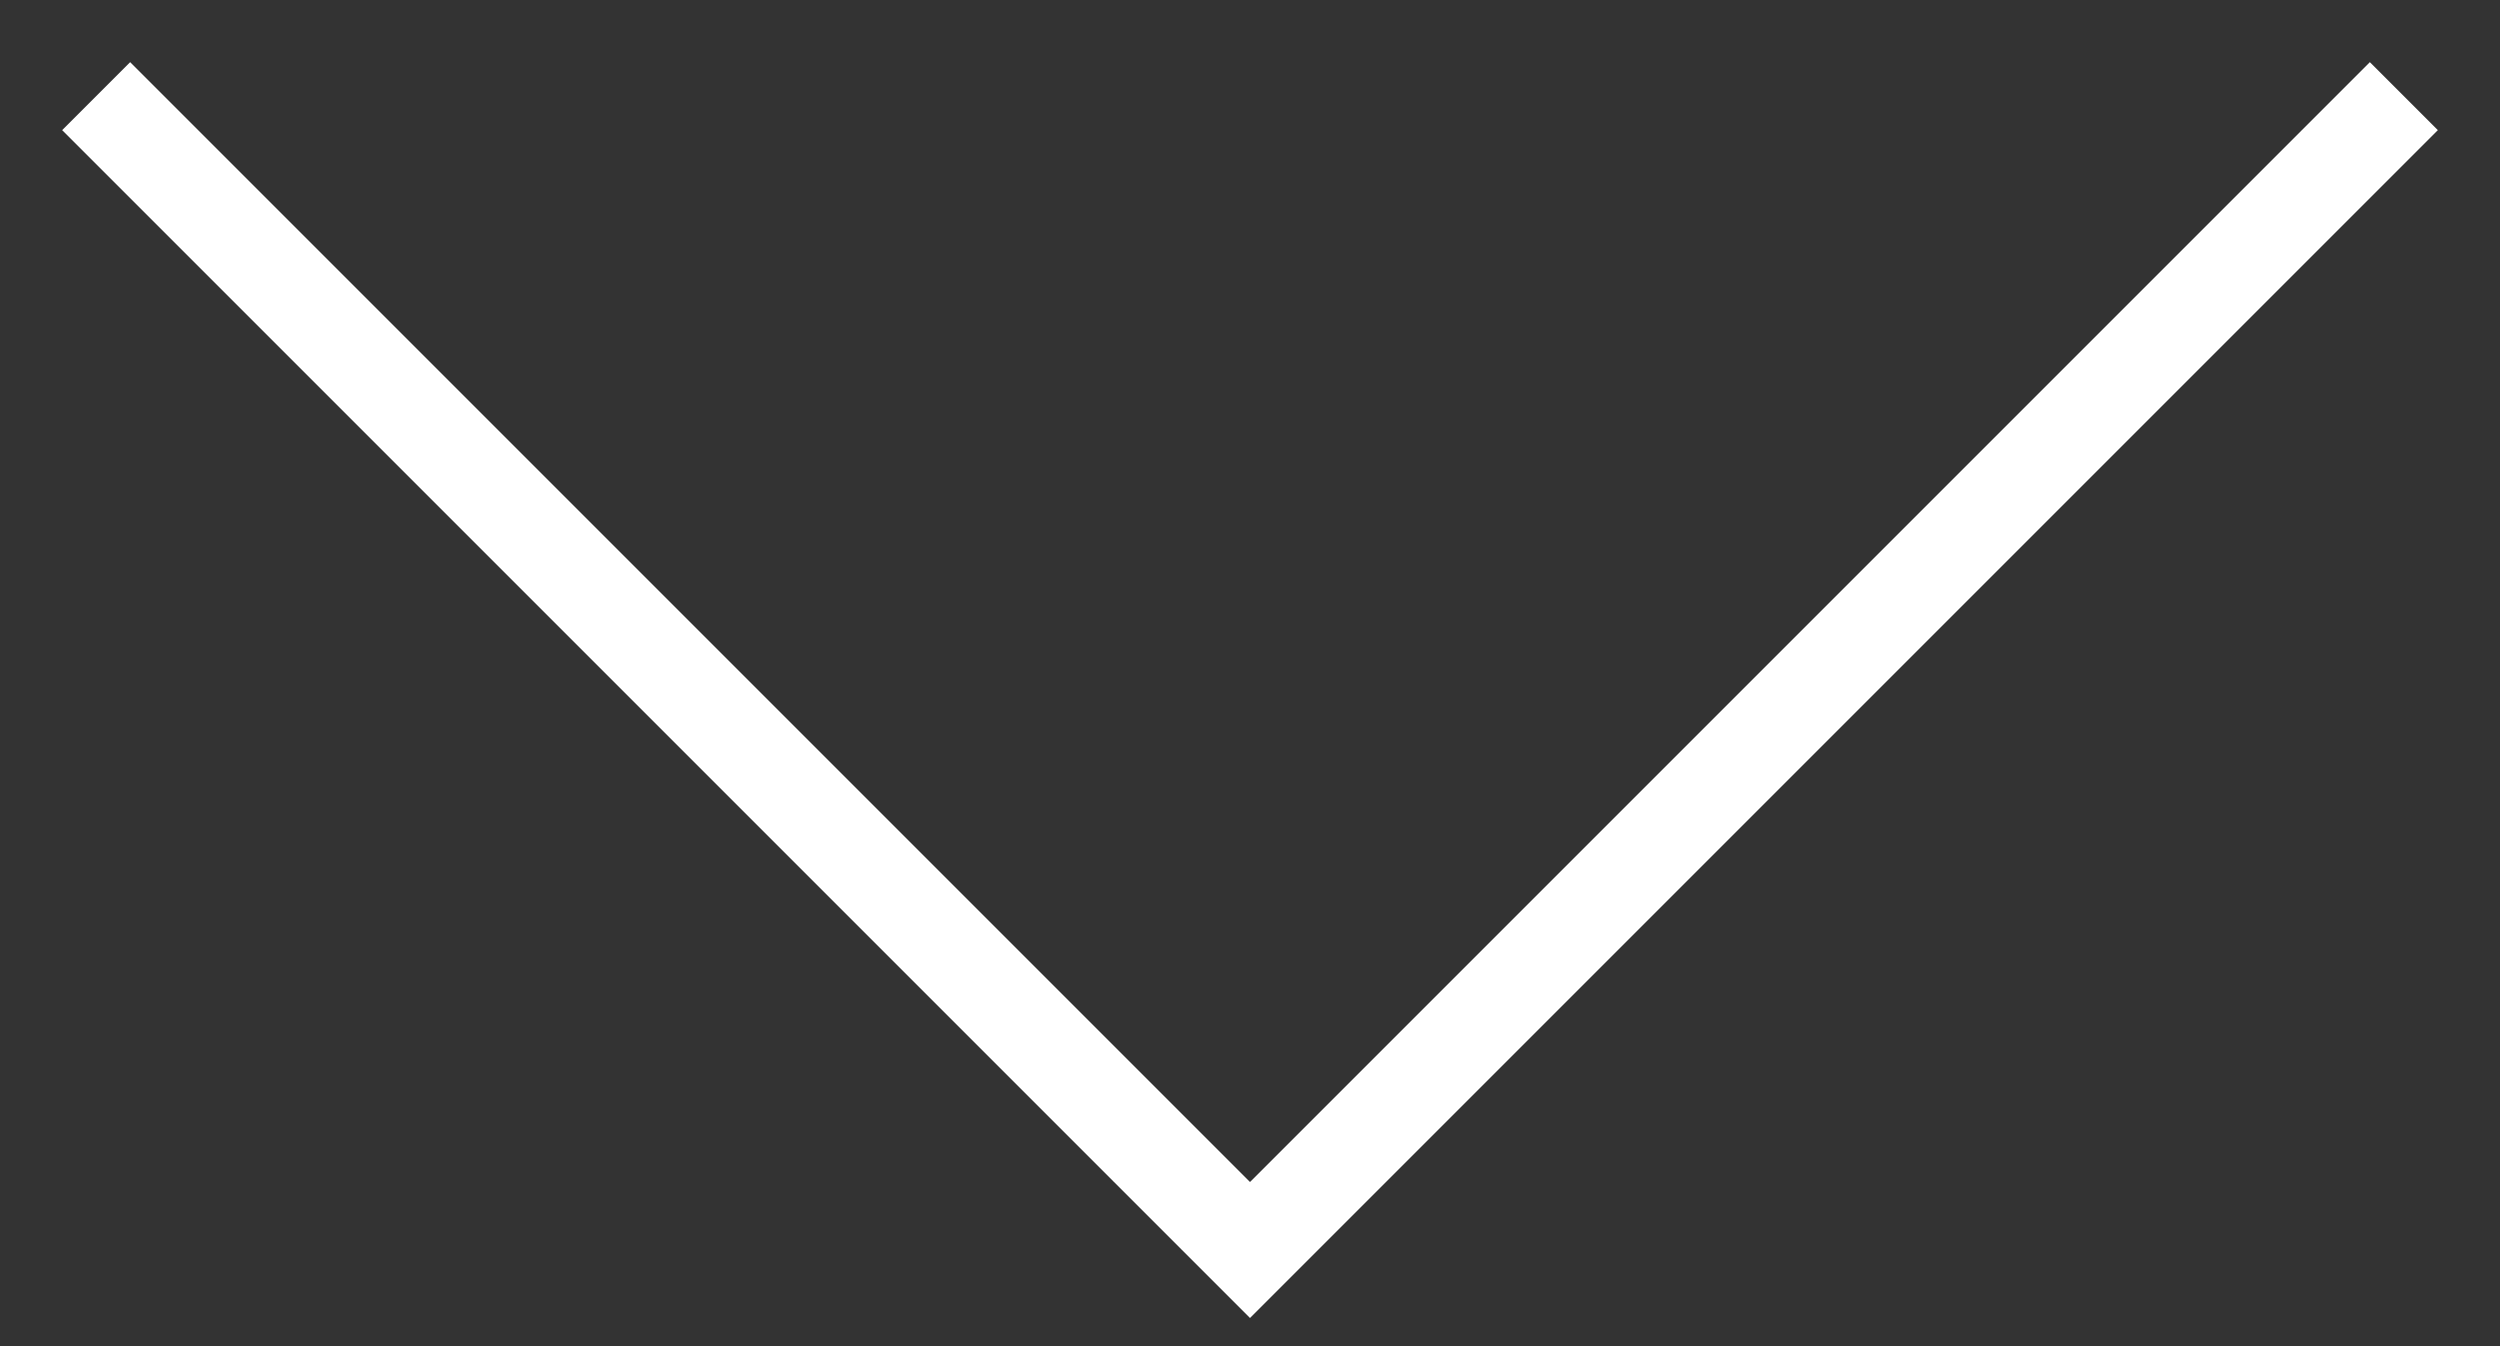 <svg xmlns="http://www.w3.org/2000/svg" width="26" height="14" viewBox="0 0 26 14" fill="none">
  <rect x="0" y="0" width="26" height="14" fill="#333333" stroke="none"/>
  <path d="M1 1L13 13L25 1" stroke="#fff"/>
</svg>